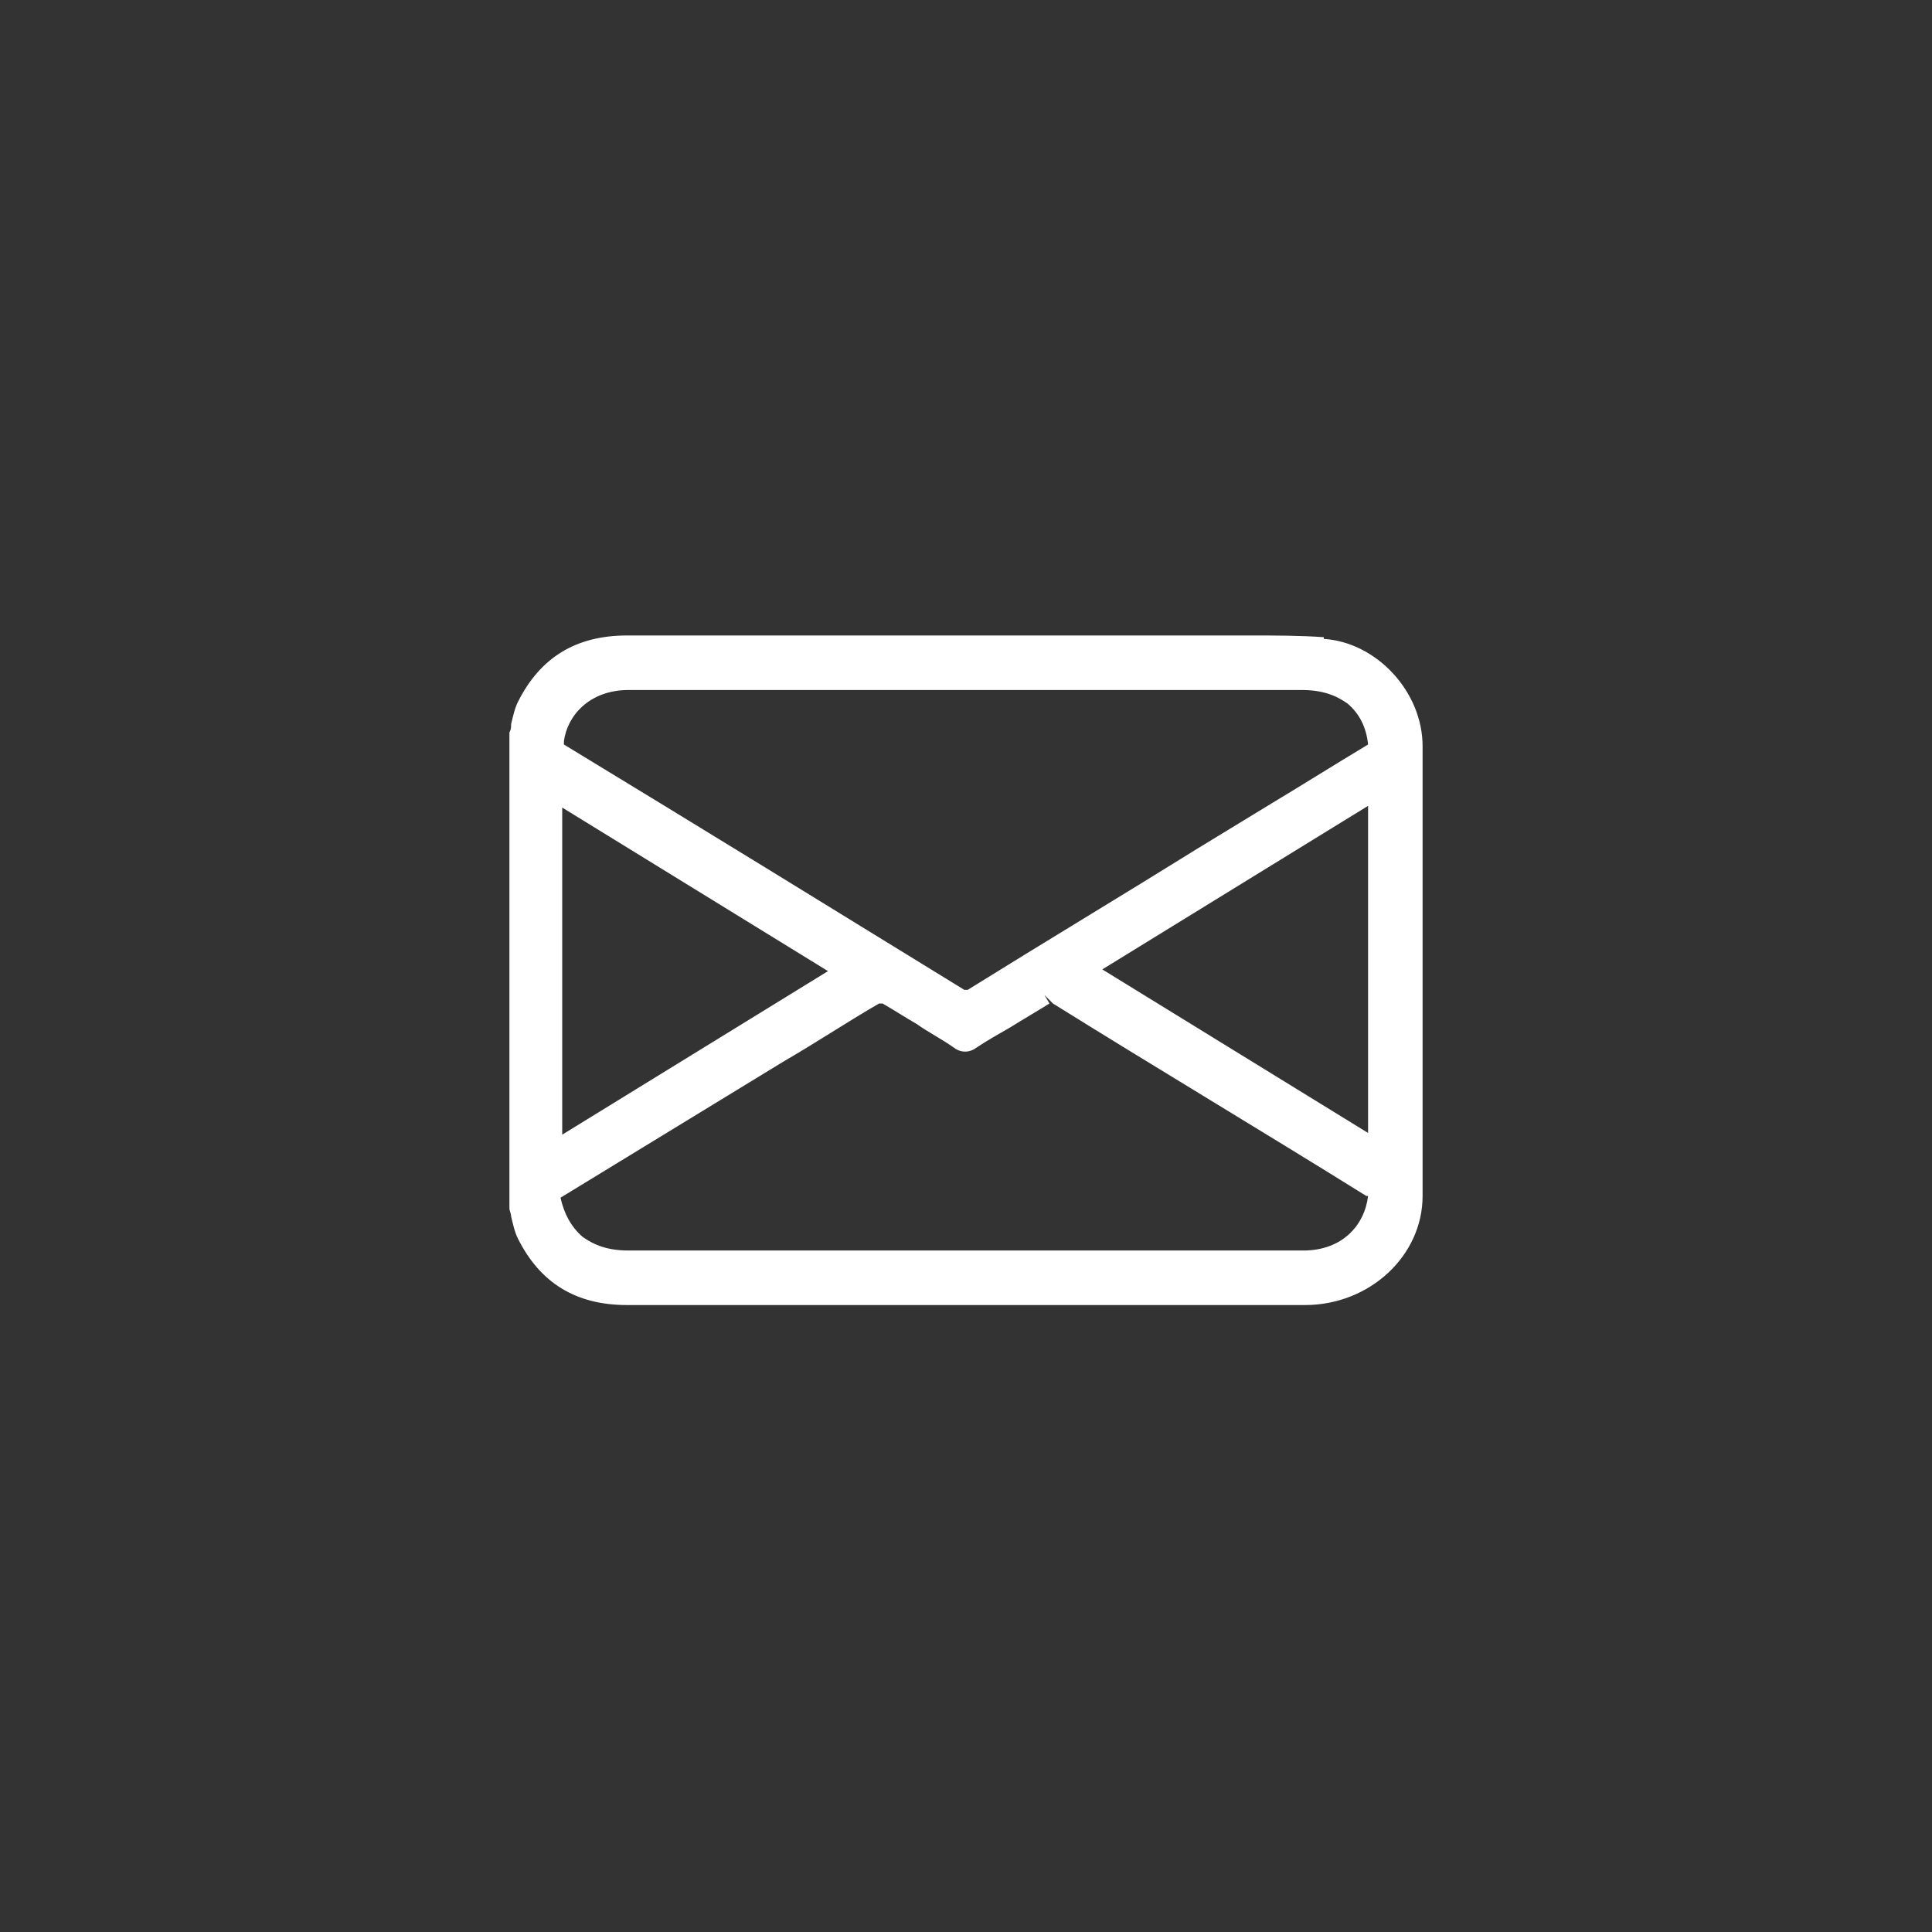<?xml version="1.0" encoding="UTF-8"?> <svg xmlns="http://www.w3.org/2000/svg" id="_Слой_1" data-name="Слой 1" version="1.1" viewBox="0 0 113.4 113.4"><rect x="0" y="0" width="113.4" height="113.4" fill="#333333" stroke="none"/><defs><style> .cls-1 { fill: #fff; stroke-width: 0px; } </style></defs><path class="cls-1" d="M77.7,37.4c-1.4-.1-2.9-.1-4.3-.1h-1.1c-11.8,0-23.6,0-35.5,0-3,0-5.1,1.3-6.4,3.9-.2.4-.3.9-.4,1.3,0,.2,0,.3-.1.5v27.7s0,.2,0,.2c0,.2.1.3.1.5.1.4.2.9.4,1.3,1.3,2.6,3.4,3.9,6.4,3.9h30.3c1.4,0,2.7,0,4.1,0s3.6,0,5.4,0c3.8,0,6.9-2.9,6.9-6.4,0-8.8,0-17.6,0-26.4,0-3.2-2.7-6.1-5.8-6.3ZM80.3,47.4v19.1l-15.6-9.6,15.6-9.6ZM46,62.3c1.9-1.1,3.7-2.3,5.6-3.4h.2c.7.4,1.3.8,2,1.2.7.5,1.5.9,2.2,1.4.4.3.9.3,1.3,0,.6-.4,1.3-.8,2-1.2.8-.5,1.5-.9,2.3-1.4l-.3-.5h0l.5.5c6.1,3.8,12.3,7.5,18.4,11.3,0,0,.1,0,.1,0h0c-.2,1.7-1.5,3.2-3.8,3.2h0c-2.8,0-5.7,0-8.5,0s-3.8,0-5.7,0h-25.4s0,0,0,0c-1.2,0-2-.3-2.7-.8-.7-.6-1.1-1.4-1.3-2.3l13.1-8ZM74.4,47.3l-4.1,2.5c-4.5,2.8-9,5.5-13.5,8.3,0,0-.1,0-.1,0,0,0,0,0-.1,0-7.8-4.8-15.6-9.6-23.5-14.4,0,0,0,0,0-.2.2-1.5,1.5-3,3.8-3h0c4.7,0,9.4,0,14.1,0h25.4c1.2,0,2,.3,2.7.8.7.6,1.1,1.4,1.2,2.4-2,1.2-3.9,2.4-5.9,3.6ZM33,66.5v-19.1c5.2,3.2,10.4,6.4,15.6,9.6l-15.6,9.6Z"></path></svg> 